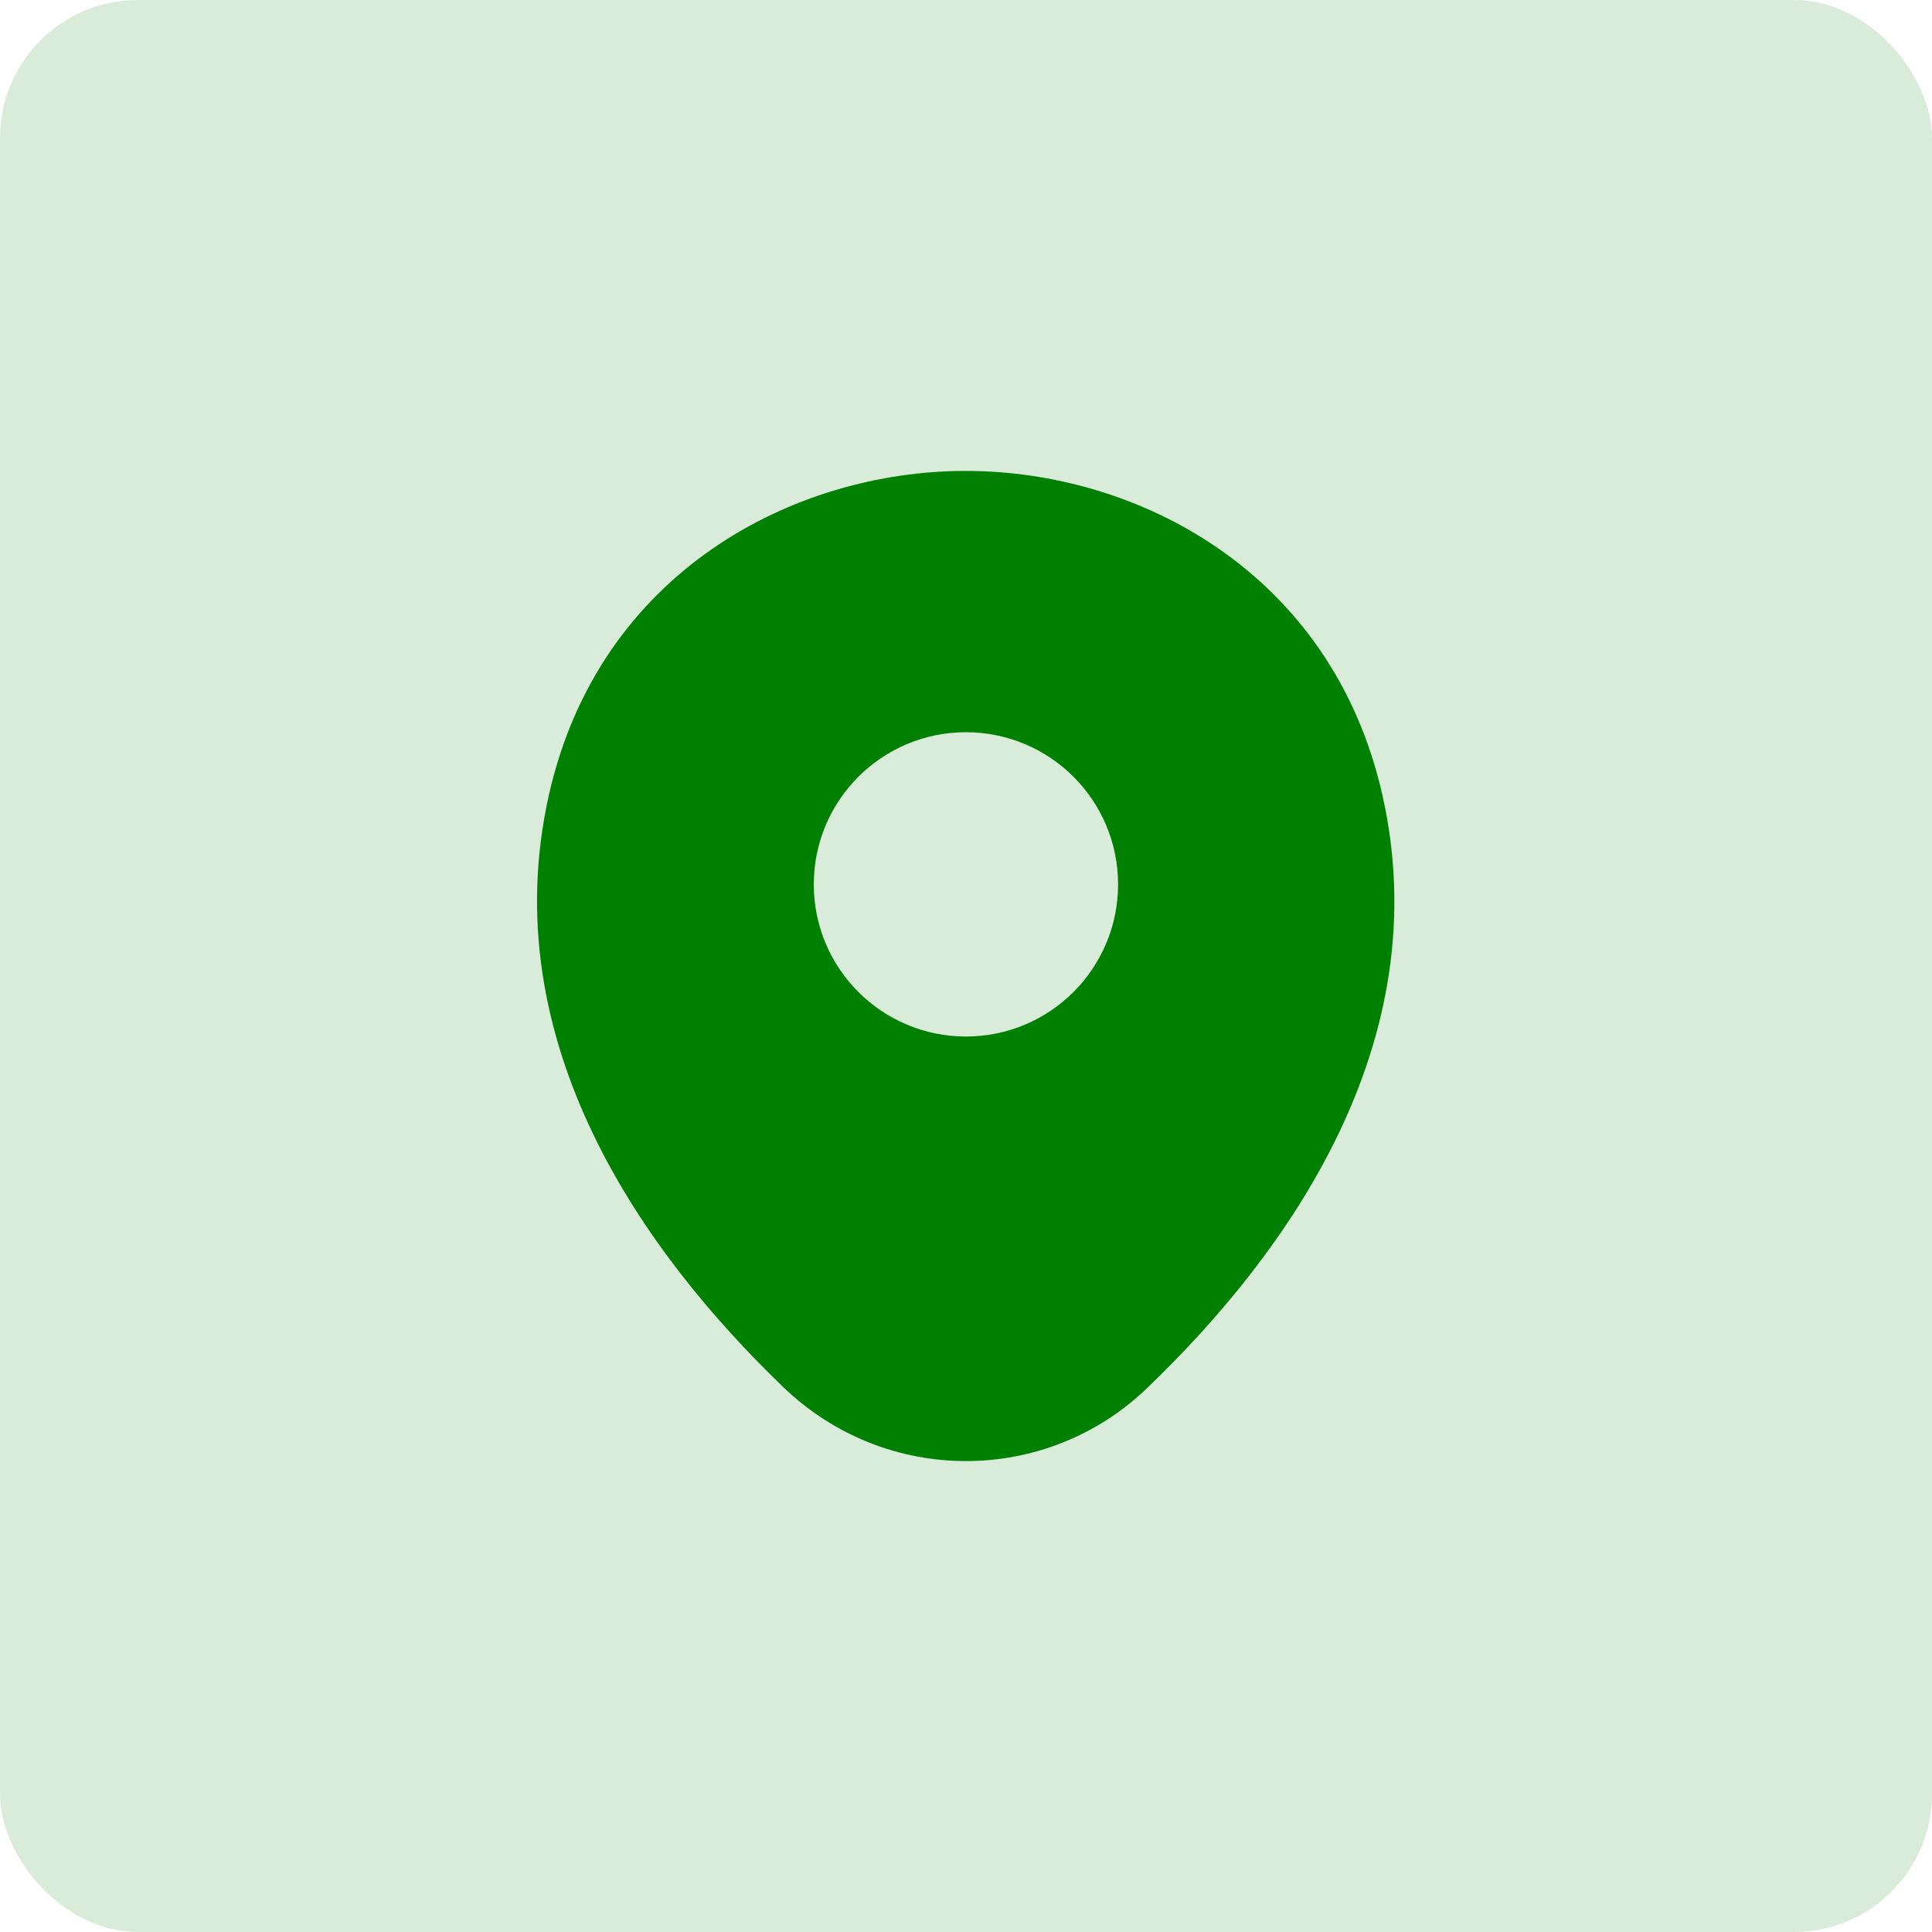 <svg width="28" height="28" viewBox="0 0 28 28" fill="none" xmlns="http://www.w3.org/2000/svg">
<rect width="28" height="28" rx="2" fill="#008000" fill-opacity="0.15"/>
<path d="M20.033 11.515C19.298 8.281 16.477 6.825 13.999 6.825C13.999 6.825 13.999 6.825 13.992 6.825C11.521 6.825 8.693 8.274 7.958 11.508C7.139 15.12 9.351 18.179 11.353 20.104C12.095 20.818 13.047 21.175 13.999 21.175C14.951 21.175 15.903 20.818 16.638 20.104C18.64 18.179 20.852 15.127 20.033 11.515ZM13.999 15.022C12.781 15.022 11.794 14.035 11.794 12.817C11.794 11.599 12.781 10.612 13.999 10.612C15.217 10.612 16.204 11.599 16.204 12.817C16.204 14.035 15.217 15.022 13.999 15.022Z" fill="#008000"/>
</svg>
